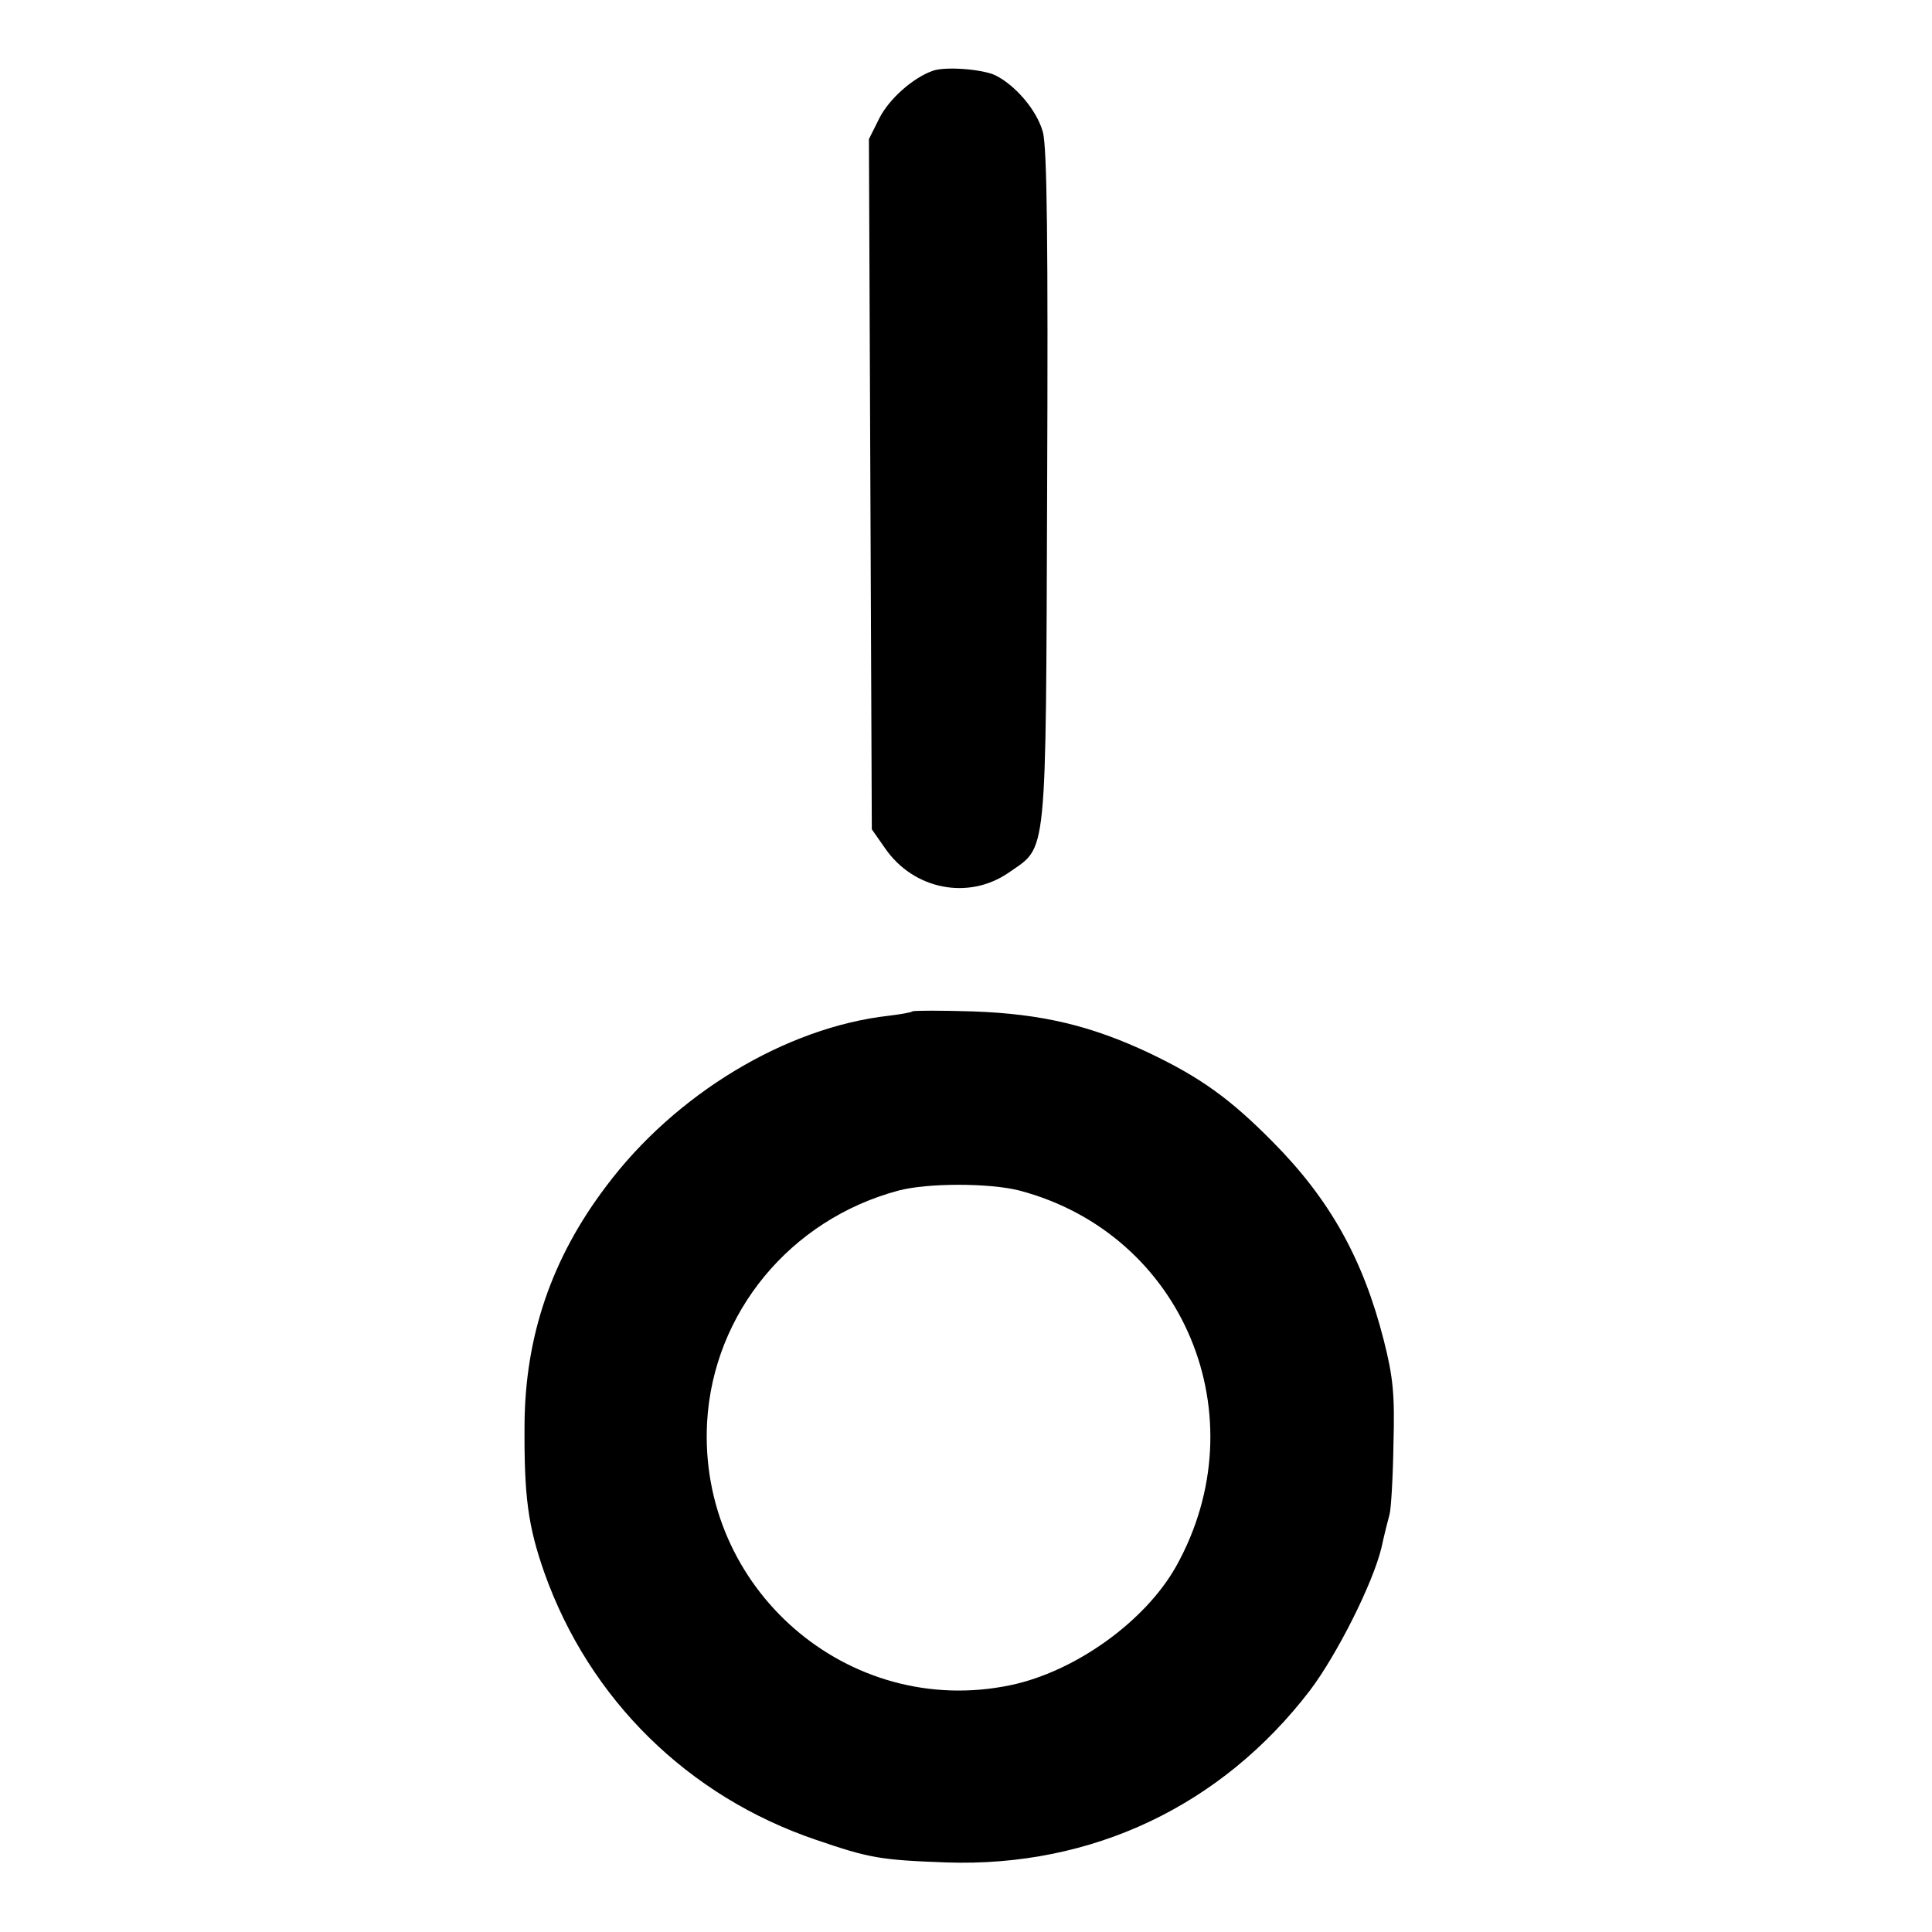 <?xml version="1.0" standalone="no"?>
<!DOCTYPE svg PUBLIC "-//W3C//DTD SVG 20010904//EN"
 "http://www.w3.org/TR/2001/REC-SVG-20010904/DTD/svg10.dtd">
<svg version="1.0" xmlns="http://www.w3.org/2000/svg"
 width="400pt" height="400pt" viewBox="0 0 400 400"
 preserveAspectRatio="xMidYMid meet">
<g transform="translate(0,400) scale(0.1,-0.1)"
fill="#000000" stroke="none">
<path d="M1930 3853 c-41 -15 -89 -58 -109 -97 l-22 -44 3 -714 3 -715 28 -40
c59 -85 172 -107 255 -50 81 57 77 14 80 797 2 500 0 707 -9 737 -12 44 -56
96 -98 117 -27 13 -106 19 -131 9z"/>
<path d="M1889 1906 c-2 -2 -24 -6 -49 -9 -213 -24 -442 -162 -585 -353 -113
-149 -168 -311 -169 -494 -1 -148 7 -209 41 -306 93 -262 297 -463 562 -553
111 -38 133 -42 271 -47 301 -10 569 117 752 356 56 74 130 221 148 295 6 28
14 59 17 70 3 11 7 76 8 145 3 104 -1 140 -20 215 -43 169 -112 292 -230 411
-88 89 -149 133 -256 184 -119 56 -221 81 -365 86 -66 2 -122 2 -125 0z m222
-371 c340 -90 497 -468 324 -778 -64 -114 -209 -218 -343 -246 -336 -70 -647
200 -628 545 13 226 172 419 396 479 60 16 189 16 251 0z"/>
</g>
</svg>
